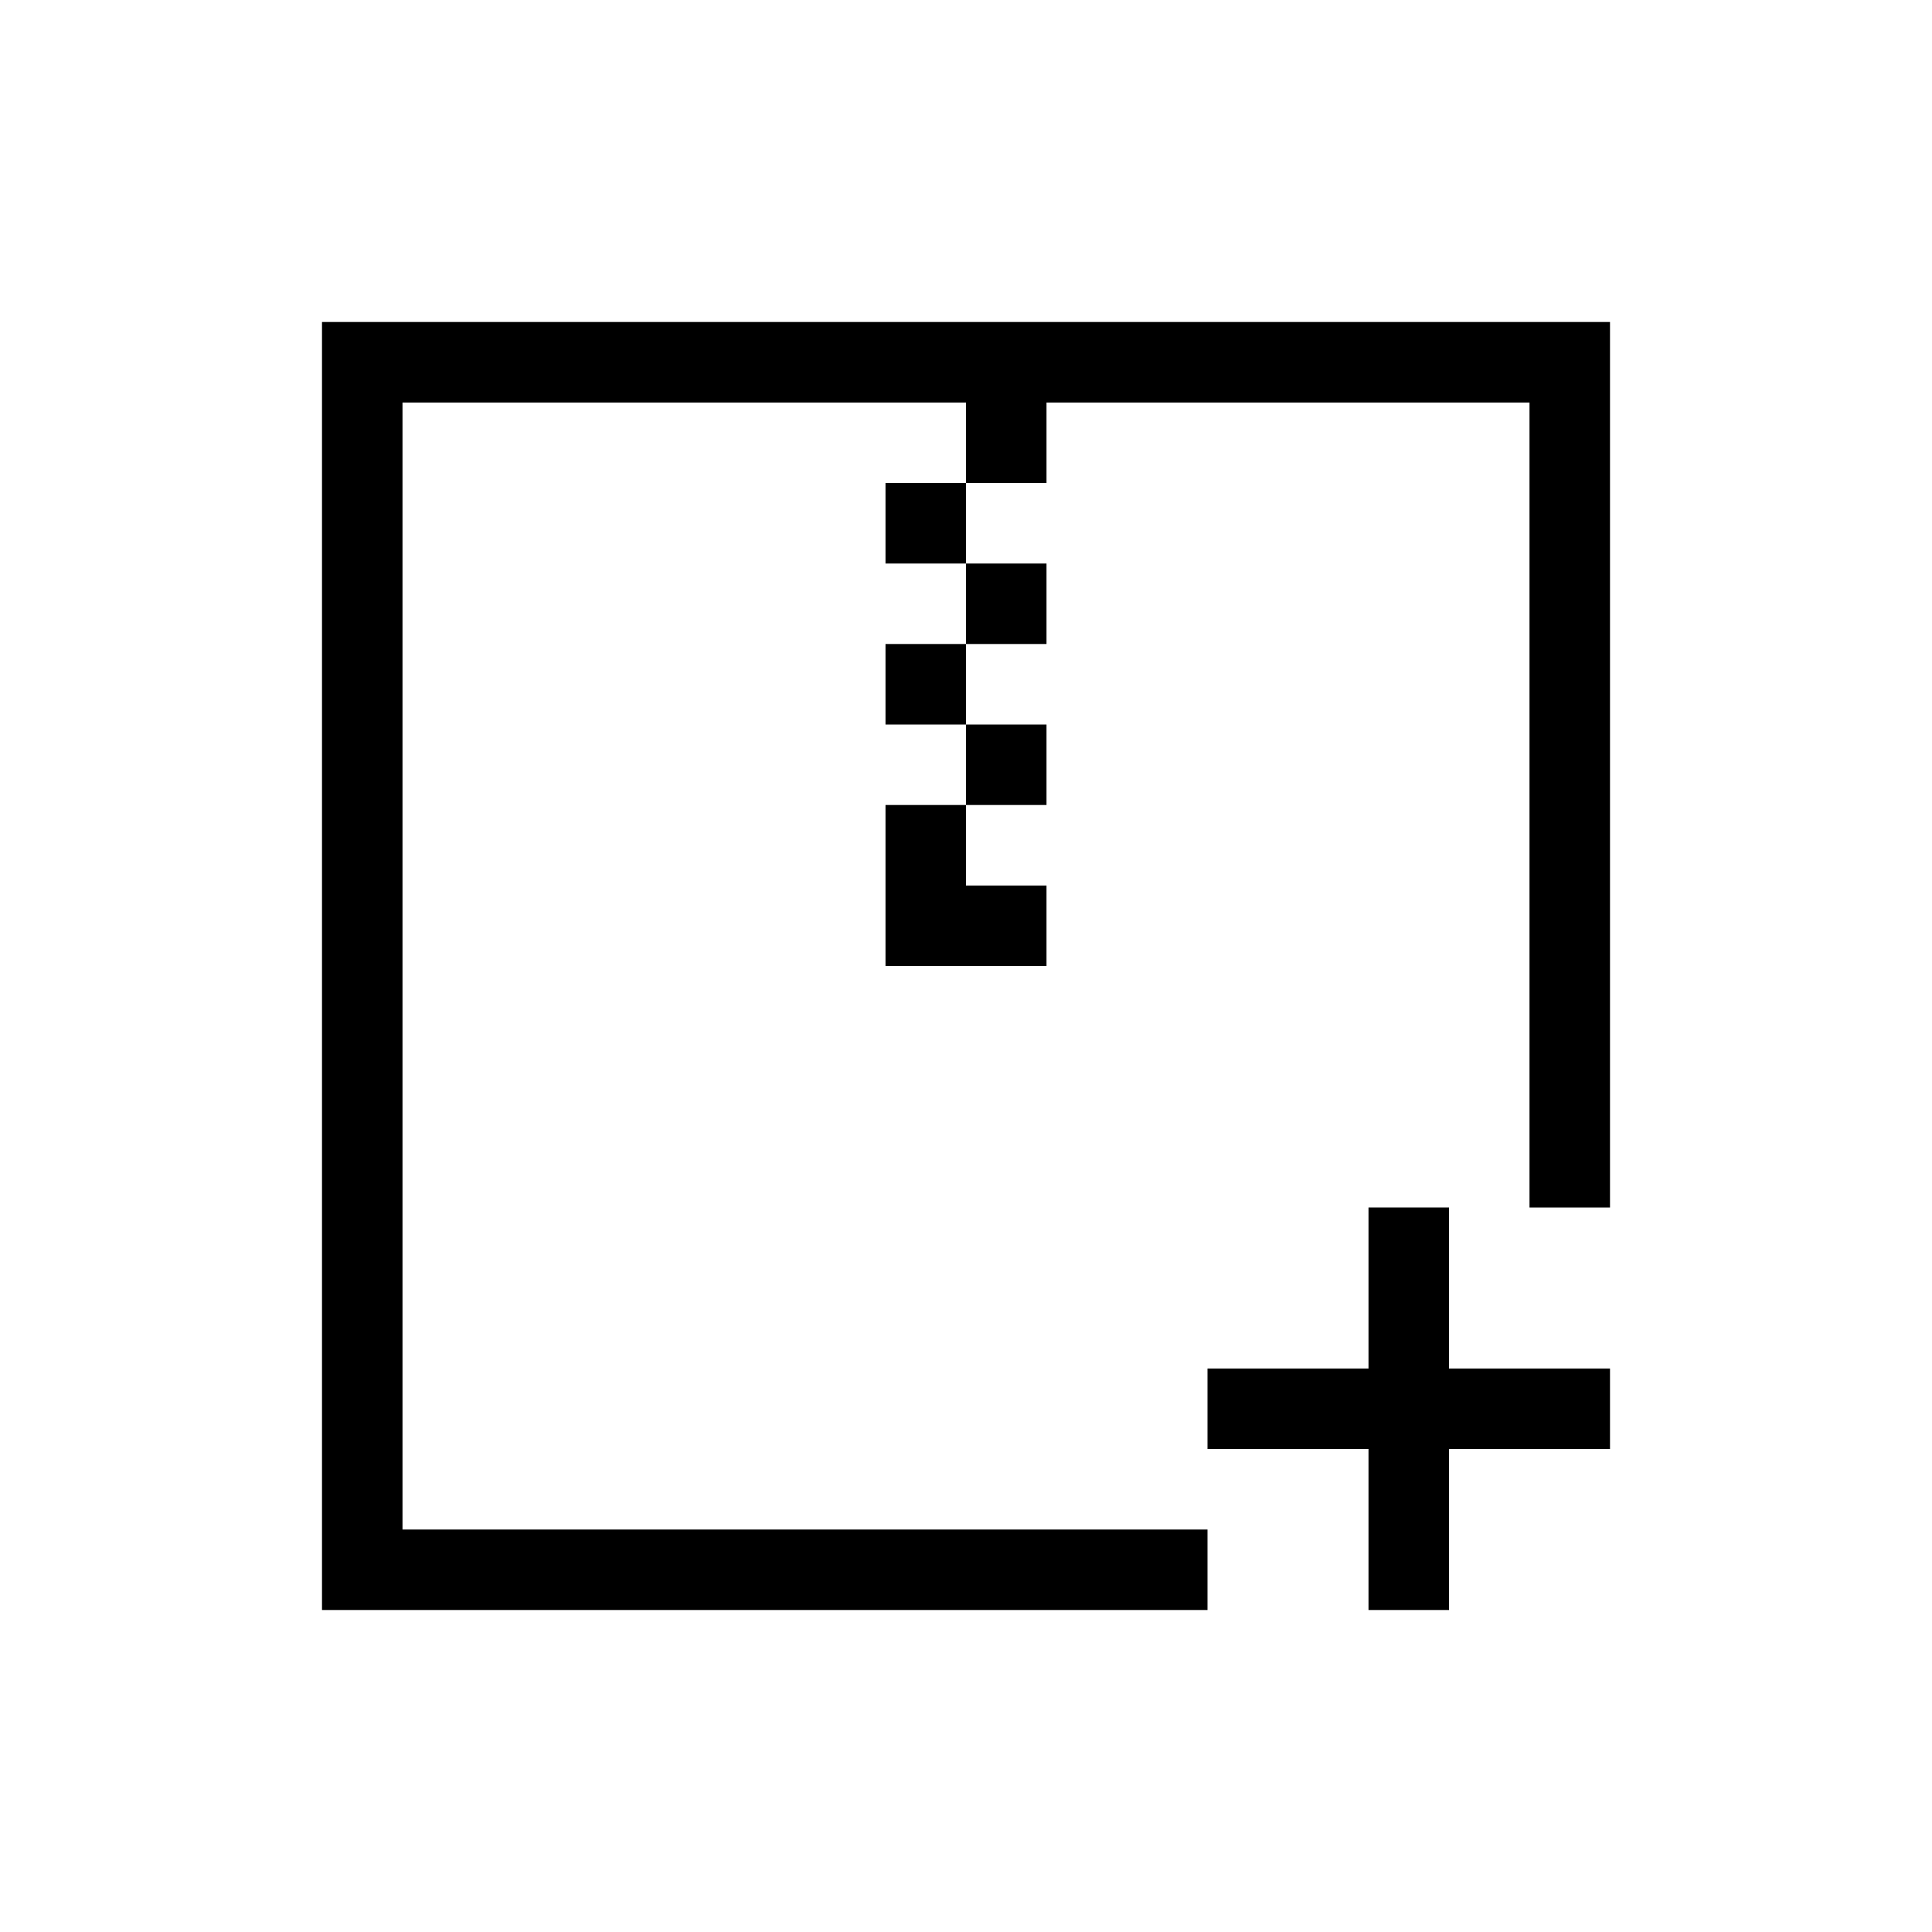 <svg xmlns="http://www.w3.org/2000/svg" viewBox="0 0 24 24" width="24" height="24">
  
  <g transform="translate(1,1)">
    <g style="fill:currentColor;fill-opacity:1;stroke:none" class="ColorScheme-Text">
      <path d="m3 3v16h11v-1h-10v-14h7v1h1v-1h6v10h1v-11zm8 2h-1v1h1zm0 1v1h1v-1zm0 1h-1v1h1zm0 1v1h1v-1zm0 1h-1v1 1h2v-1h-1z"></path>
      <path d="m16 14v2h-2v1h2v2h1v-2h2v-1h-2v-2z"></path>
    </g>
  </g>
</svg>